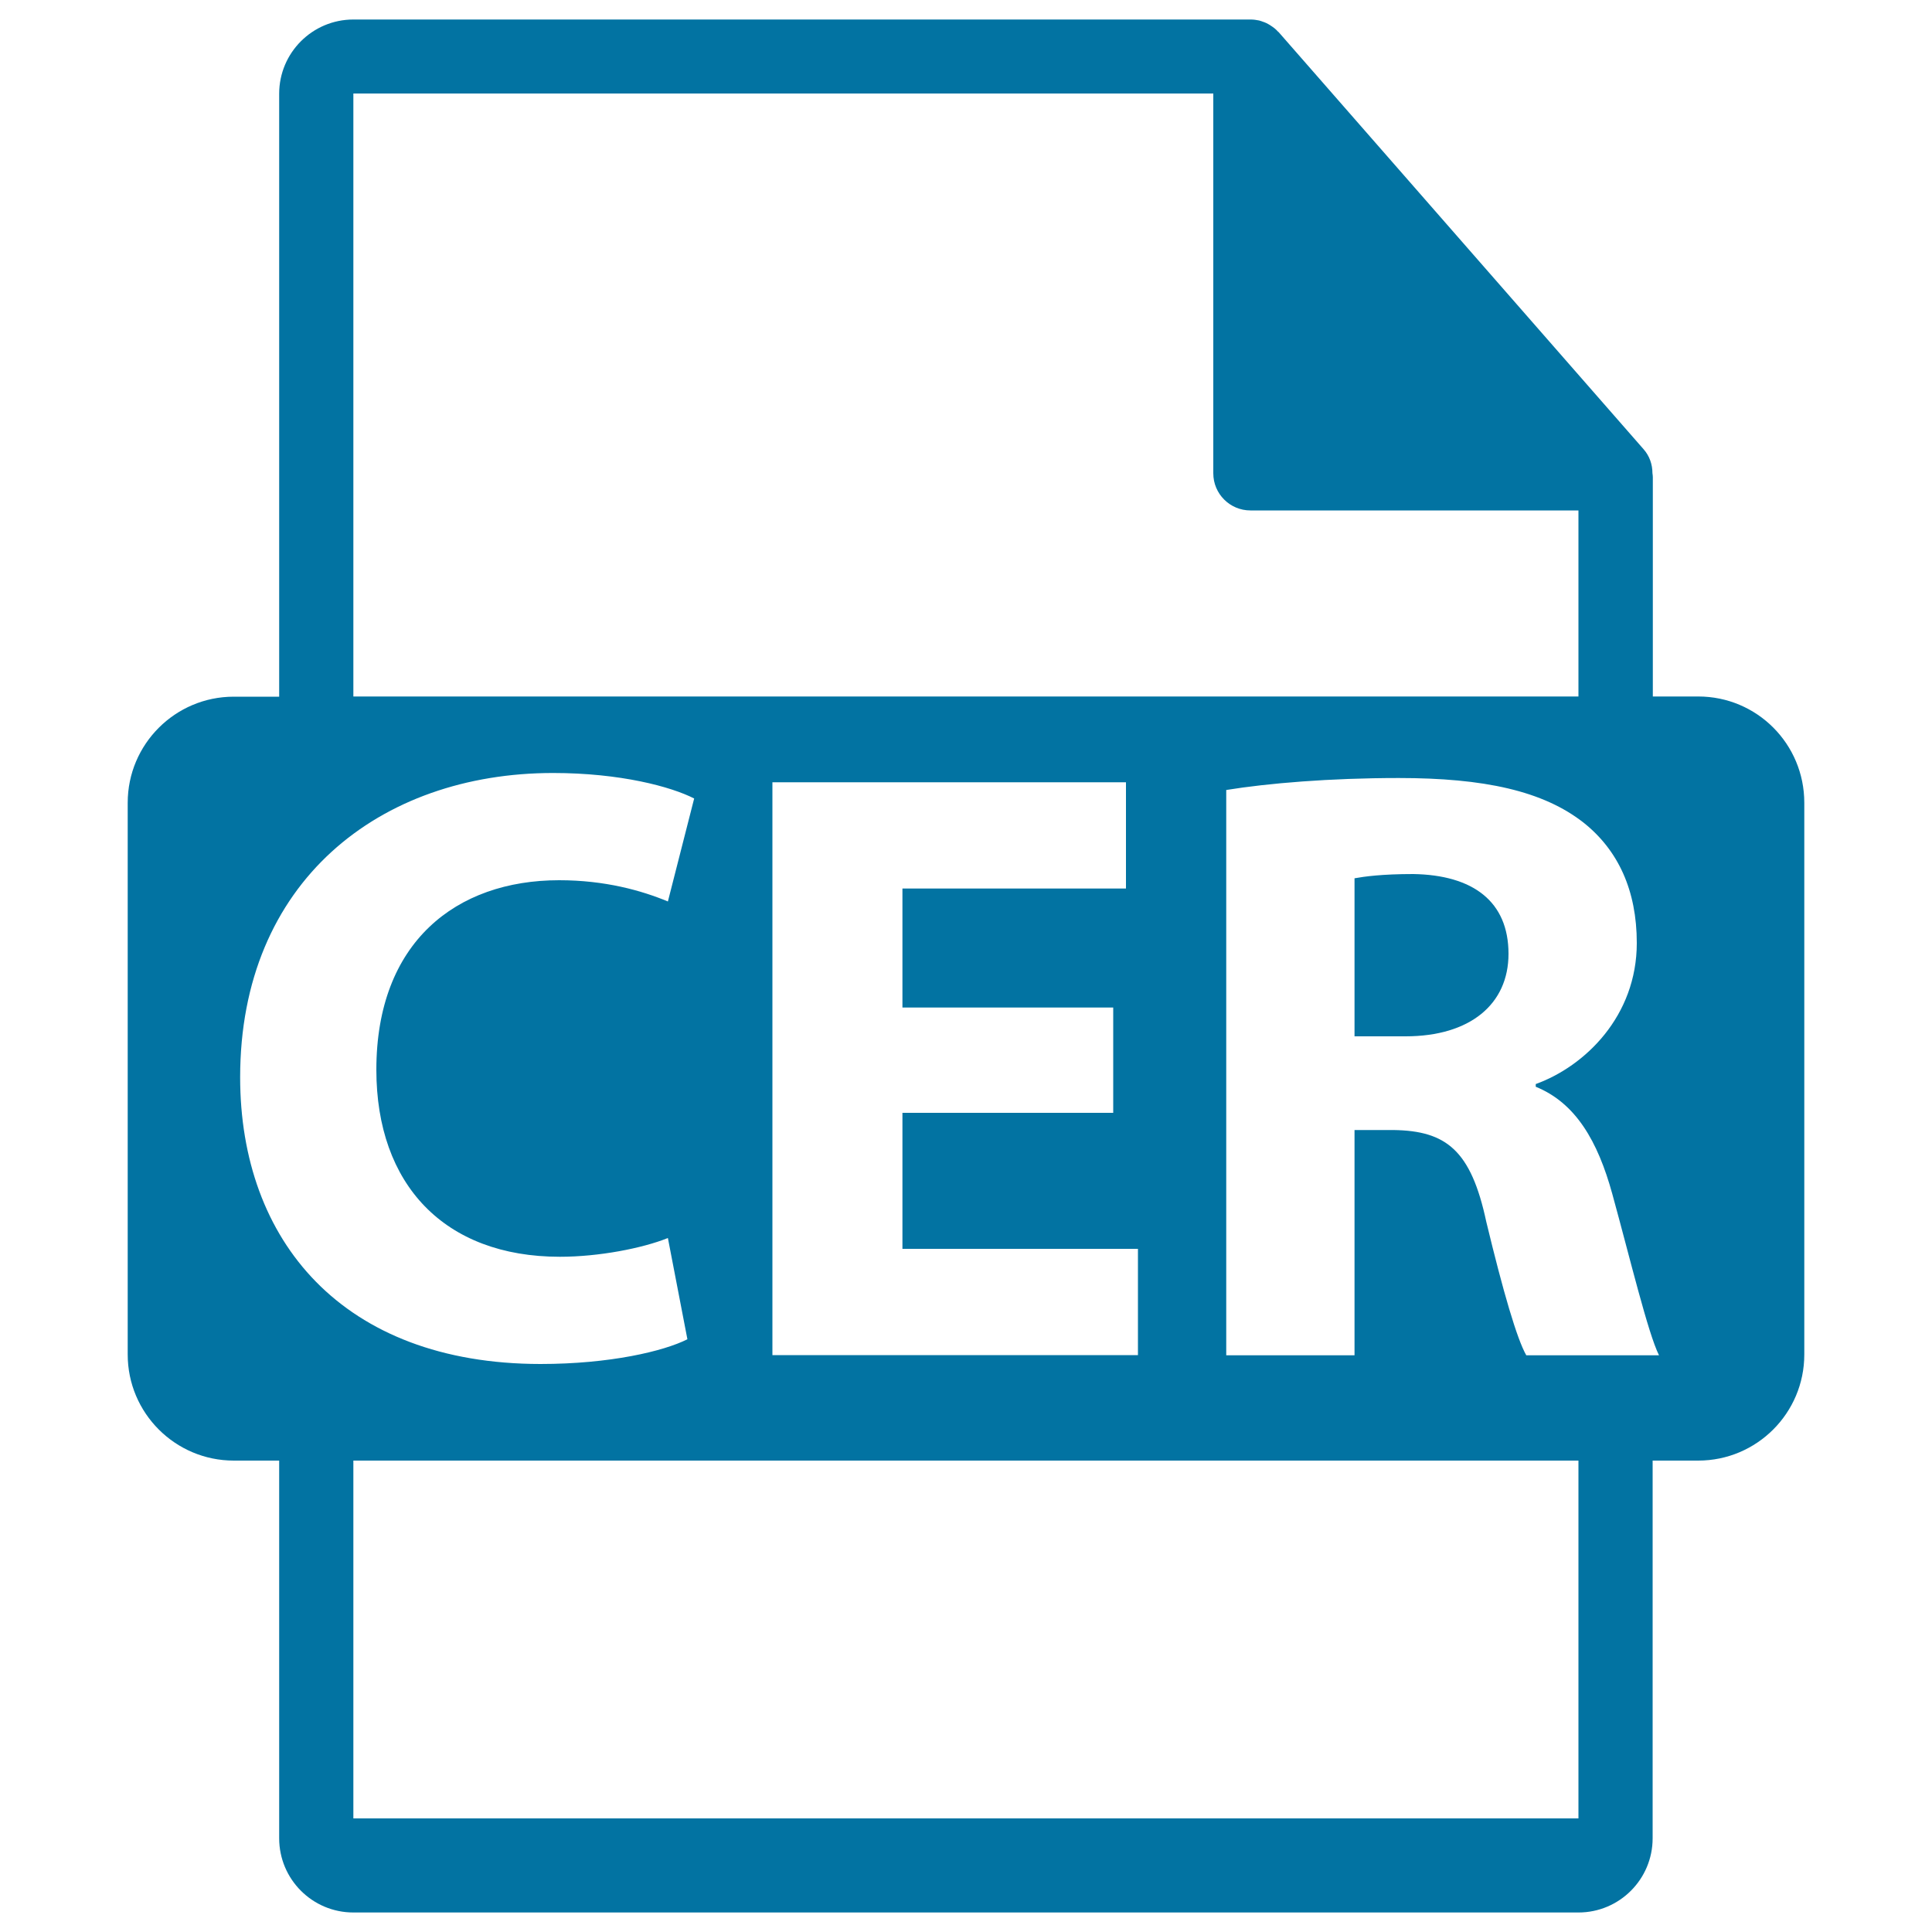 <svg xmlns="http://www.w3.org/2000/svg" viewBox="0 0 1000 1000" style="fill:#0273a2">
<title>Cer File Format Symbol SVG icon</title>
<g><g><path d="M879,360.5h-23.5V247c0-0.7-0.1-1.4-0.2-2.1c0-4.5-1.5-8.9-4.6-12.4L661.8,16.6c-0.1-0.1-0.1-0.1-0.2-0.1c-1.1-1.3-2.4-2.3-3.8-3.2c-0.4-0.3-0.8-0.5-1.3-0.8c-1.2-0.7-2.5-1.2-3.8-1.6c-0.4-0.1-0.7-0.2-1-0.3c-1.4-0.3-2.9-0.5-4.4-0.5H182.9c-21.2,0-38.4,17.2-38.4,38.4v312.1H121c-30.3,0-54.9,24.6-54.9,54.9v285.6c0,30.3,24.6,54.9,54.9,54.9h23.5v195.5c0,21.2,17.2,38.4,38.4,38.4h634.1c21.2,0,38.4-17.2,38.4-38.4V756H879c30.3,0,54.9-24.6,54.9-54.9V415.5C933.9,385.1,909.4,360.5,879,360.5z M182.9,48.4h445.1v196.6c0,10.6,8.6,19.2,19.2,19.2h169.8v96.3H182.9V48.4L182.9,48.4z M576.2,521.5v54.5H467.1v70.4H589v55H399.8V404.9h183v55H467.1v61.6H576.2L576.2,521.5z M124.3,557.6c0-101.2,72.2-157.5,162-157.5c34.8,0,61.1,7.1,73,13.2l-13.6,53.3c-13.7-5.7-32.6-11-56.3-11c-53.3,0-94.6,32.1-94.6,98.1c0,59.4,35.2,96.8,95,96.8c20.2,0,42.7-4.4,55.9-9.7l10.1,52.4c-12.3,6.2-40.1,12.8-76.1,12.8C177.2,705.9,124.3,642.1,124.3,557.6z M817.1,941.2H182.9V756h634.1V941.2z M790,701.5c-4.8-8.4-11.9-32.6-20.7-69.1c-7.9-37-20.7-47.1-48-47.5h-20.2v116.6h-66.4V408.9c21.5-3.5,53.7-6.2,89.3-6.2c44,0,74.8,6.6,95.9,23.3c17.6,14.1,27.3,34.8,27.3,62.1c0,37.8-26.8,63.8-52.3,73v1.4c20.7,8.4,32.1,28.2,39.6,55.4c9.2,33.4,18.5,72.2,24.2,83.6H790L790,701.5z"/><path d="M731.5,452.4c-16.3,0-25.5,1.3-30.4,2.2v81.8h26.4c33.5,0,53.3-16.7,53.3-42.7C780.8,466.5,762.3,452.9,731.5,452.4z"/></g></g>
</svg>